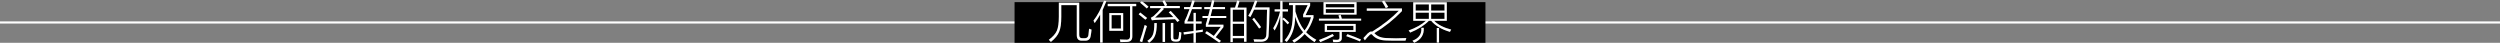 <?xml version="1.0" encoding="UTF-8"?>
<svg width="1168px" height="20px" viewBox="0 0 1168 20" version="1.1" xmlns="http://www.w3.org/2000/svg" xmlns:xlink="http://www.w3.org/1999/xlink">
    <rect x="0" y="0" width="1168" height="20" fill="#808080" stroke="none"/>
    <title>line-p1-1</title>
    <defs>
        <path d="M4.684,1.235 L14.215,1.235 L14.215,16.132 C14.16,17.339 14.708,17.915 15.858,17.86 L16.762,17.86 C17.748,17.86 18.323,17.394 18.488,16.461 C18.488,16.296 18.515,16.049 18.57,15.72 C18.625,15.446 18.707,14.678 18.816,13.416 C19.145,13.58 19.529,13.717 19.967,13.827 C19.912,14.705 19.775,15.72 19.556,16.872 C19.337,18.354 18.433,19.067 16.844,19.012 L15.53,19.012 C13.832,19.067 13.01,18.134 13.065,16.214 L13.065,2.387 L5.834,2.387 L5.834,7.901 C5.834,10.974 5.505,13.278 4.848,14.815 C4.245,16.406 2.958,17.997 0.986,19.588 C0.657,19.259 0.329,18.93 0,18.601 C1.862,17.229 3.122,15.802 3.78,14.321 C4.382,12.894 4.684,10.727 4.684,7.819 L4.684,1.235 Z" id="path-1"></path>
        <path d="M28.266,6.091 L34.757,6.091 L34.757,14.403 L28.266,14.403 L28.266,6.091 Z M27.526,1.811 L40.837,1.811 L40.837,2.881 L39.03,2.881 L39.03,16.79 C39.084,18.656 38.208,19.588 36.4,19.588 C35.743,19.643 34.757,19.671 33.442,19.671 C33.442,19.561 33.415,19.424 33.36,19.259 C33.36,18.93 33.305,18.656 33.196,18.436 C33.963,18.491 34.921,18.519 36.072,18.519 C37.386,18.628 38.016,18.025 37.962,16.708 L37.962,2.881 L27.526,2.881 L27.526,1.811 Z M21.446,10.782 C21.281,10.398 21.09,10.014 20.871,9.63 C22.843,7.106 24.486,3.978 25.801,0.247 L26.951,0.494 C26.896,0.658 26.787,0.905 26.622,1.235 C26.184,2.277 25.691,3.429 25.143,4.691 L25.143,19.918 L23.993,19.918 L23.993,6.831 C23.226,8.203 22.377,9.52 21.446,10.782 Z M29.334,7.078 L29.334,13.333 L33.689,13.333 L33.689,7.078 L29.334,7.078 Z" id="path-2"></path>
        <path d="M60.065,10.288 C59.955,10.123 59.791,9.904 59.572,9.63 C59.298,9.3 59.106,9.081 58.997,8.971 C57.737,9.026 56.038,9.081 53.902,9.136 C52.149,9.246 50.807,9.3 49.876,9.3 C49.492,9.3 48.972,9.355 48.315,9.465 C48.369,9.465 48.315,9.465 48.15,9.465 L47.657,8.313 C48.096,8.093 48.534,7.819 48.972,7.49 C50.177,6.447 51.355,5.213 52.505,3.786 L47.329,3.786 L47.329,2.798 L54.231,2.798 C53.847,1.975 53.436,1.207 52.998,0.494 L53.984,0 C54.203,0.384 54.505,0.905 54.888,1.564 C55.052,1.948 55.189,2.222 55.299,2.387 L54.559,2.798 L61.215,2.798 L61.215,3.786 L53.08,3.786 L53.82,4.115 C52.505,5.542 51.108,6.914 49.629,8.23 C52.697,8.23 55.545,8.148 58.175,7.984 C57.956,7.709 57.6,7.325 57.107,6.831 C56.668,6.337 56.312,5.981 56.038,5.761 L56.942,5.103 C57.819,5.981 59.051,7.325 60.64,9.136 C60.804,9.3 60.941,9.438 61.051,9.547 L60.065,10.288 Z M57.024,10.7 L58.175,10.7 L58.175,17.366 C58.12,18.134 58.449,18.491 59.161,18.436 L59.654,18.436 C60.256,18.436 60.585,18.107 60.64,17.449 C60.804,16.626 60.886,15.775 60.886,14.897 C60.996,14.897 61.188,14.952 61.462,15.062 C61.681,15.117 61.845,15.171 61.955,15.226 C61.9,15.995 61.818,16.845 61.708,17.778 C61.489,18.93 60.886,19.479 59.9,19.424 L58.914,19.424 C57.654,19.424 57.024,18.82 57.024,17.613 L57.024,10.7 Z M49.301,10.782 L50.451,10.782 C50.451,13.471 50.177,15.418 49.629,16.626 C49.191,17.833 48.26,18.957 46.836,20 C46.617,19.671 46.343,19.369 46.014,19.095 C47.383,18.217 48.26,17.229 48.643,16.132 C49.082,15.034 49.301,13.251 49.301,10.782 Z M53.163,10.782 L54.313,10.782 L54.313,19.588 L53.163,19.588 L53.163,10.782 Z M42.481,19.259 C43.302,16.955 44.069,14.431 44.781,11.687 C44.891,11.742 45.083,11.824 45.357,11.934 C45.576,12.044 45.74,12.126 45.85,12.181 C45.631,12.894 45.302,13.964 44.864,15.391 C44.261,17.476 43.85,18.903 43.631,19.671 L42.481,19.259 Z M45.767,3.951 C45.439,3.676 44.946,3.237 44.288,2.634 C43.522,1.975 42.974,1.509 42.645,1.235 L43.467,0.494 C44.453,1.262 45.494,2.14 46.589,3.128 L45.767,3.951 Z M45.11,9.218 C44.069,8.34 43.029,7.49 41.988,6.667 L42.727,5.844 C43.823,6.667 44.891,7.517 45.932,8.395 L45.11,9.218 Z" id="path-3"></path>
        <path d="M73.376,11.276 C73.65,10.508 73.924,9.547 74.198,8.395 L71.815,8.395 L71.815,7.49 L74.444,7.49 C74.773,6.392 75.047,5.322 75.266,4.28 L72.636,4.28 L72.636,3.292 L75.512,3.292 C75.786,2.14 76.033,1.07 76.252,0.082 L77.402,0.165 C77.183,1.262 76.936,2.305 76.663,3.292 L82.332,3.292 L82.332,4.28 L76.416,4.28 C76.197,5.322 75.923,6.392 75.594,7.49 L82.907,7.49 L82.907,8.395 L75.348,8.395 C75.293,8.615 75.211,8.944 75.101,9.383 C74.992,9.822 74.773,10.535 74.444,11.523 L81.593,11.523 L81.593,12.675 L77.977,17.366 C78.909,17.97 79.73,18.546 80.442,19.095 L79.621,19.918 C76.991,18.052 74.8,16.571 73.047,15.473 L73.787,14.568 C74.882,15.226 75.978,15.967 77.073,16.79 L80.36,12.51 L73.376,12.51 L73.376,11.276 Z M63.105,16.132 L62.941,15.062 C64.803,14.787 66.364,14.595 67.624,14.486 L67.624,11.029 L63.434,11.029 L63.434,9.877 C64.036,8.779 64.803,6.914 65.734,4.28 L63.187,4.28 L63.187,3.292 L66.063,3.292 C66.118,3.073 66.227,2.716 66.392,2.222 C66.666,1.235 66.885,0.521 67.049,0.082 L68.281,0.329 C68.227,0.494 68.117,0.768 67.953,1.152 C67.624,2.085 67.378,2.798 67.213,3.292 L71.404,3.292 L71.404,4.28 L66.885,4.28 C66.172,6.255 65.433,8.176 64.666,10.041 L67.624,10.041 L67.624,6.008 L68.692,6.008 L68.692,10.041 L71.404,10.041 L71.404,11.029 L68.692,11.029 L68.692,14.321 C69.952,14.156 71.048,13.992 71.979,13.827 L71.897,14.897 C71.459,14.952 70.719,15.034 69.678,15.144 C69.24,15.199 68.911,15.254 68.692,15.309 L68.692,20 L67.624,20 L67.624,15.473 C66.2,15.748 64.693,15.967 63.105,16.132 Z" id="path-4"></path>
        <path d="M84.879,3.539 L87.016,3.539 C87.454,2.222 87.783,1.097 88.002,0.165 L89.152,0.412 C88.823,1.509 88.495,2.551 88.166,3.539 L92.357,3.539 L92.357,19.506 L91.206,19.506 L91.206,17.86 L85.948,17.86 L85.948,19.671 L84.879,19.671 L84.879,3.539 Z M94.164,7.984 C94.055,7.929 93.89,7.819 93.671,7.654 C93.452,7.545 93.288,7.462 93.178,7.407 C94.383,5.432 95.424,3.018 96.301,0.165 L97.451,0.412 C97.122,1.399 96.739,2.414 96.301,3.457 L103.121,3.457 C103.121,3.731 103.121,4.17 103.121,4.774 C103.011,9.657 102.874,13.416 102.71,16.049 C102.765,18.299 101.587,19.451 99.177,19.506 C98.081,19.506 97.013,19.506 95.972,19.506 C95.972,19.451 95.945,19.369 95.89,19.259 C95.835,18.82 95.753,18.519 95.643,18.354 C96.41,18.409 97.533,18.436 99.012,18.436 C100.765,18.546 101.642,17.695 101.642,15.885 C101.751,14.513 101.833,11.632 101.888,7.243 C101.943,5.981 101.97,5.075 101.97,4.527 L95.89,4.527 C95.178,6.118 94.603,7.27 94.164,7.984 Z M85.948,11.111 L85.948,16.79 L91.206,16.79 L91.206,11.111 L85.948,11.111 Z M85.948,4.527 L85.948,10.123 L91.206,10.123 L91.206,4.527 L85.948,4.527 Z M95.068,8.971 L95.89,8.313 C95.999,8.477 96.164,8.697 96.383,8.971 C97.588,10.453 98.519,11.687 99.177,12.675 L98.273,13.333 C97.232,11.797 96.164,10.343 95.068,8.971 Z" id="path-5"></path>
        <path d="M110.187,18.848 C111.776,16.982 112.816,15.062 113.309,13.086 C113.802,11.221 114.049,8.285 114.049,4.28 L114.049,2.387 L112.241,2.387 L112.241,1.317 L122.101,1.317 L122.101,2.634 L119.965,7.078 L123.663,7.078 L123.663,8.313 C122.731,11.111 121.581,13.361 120.212,15.062 C121.252,16.159 122.841,17.339 124.977,18.601 C124.649,18.93 124.375,19.287 124.156,19.671 C122.293,18.464 120.759,17.202 119.554,15.885 C118.13,17.476 116.487,18.82 114.624,19.918 C114.515,19.808 114.295,19.561 113.967,19.177 C114.186,19.451 114.131,19.369 113.802,18.93 C115.829,17.833 117.5,16.543 118.815,15.062 C117.281,13.361 116.048,10.947 115.117,7.819 C115.062,12.702 113.748,16.626 111.173,19.588 C111.118,19.534 111.009,19.451 110.844,19.342 C110.571,19.067 110.351,18.903 110.187,18.848 Z M118.815,6.831 L120.951,2.387 L115.199,2.387 L115.199,4.28 L115.199,5.35 C116.295,9.136 117.719,12.099 119.472,14.239 C120.732,12.702 121.745,10.645 122.512,8.066 L118.815,8.066 L118.815,6.831 Z M105.503,14.239 C105.23,13.855 105.01,13.498 104.846,13.169 C106.325,10.7 107.393,8.093 108.051,5.35 L105.503,5.35 L105.503,4.362 L108.133,4.362 L108.133,0.329 L109.201,0.329 L109.201,4.362 L111.748,4.362 L111.748,5.35 L109.201,5.35 L109.201,8.807 L109.776,8.23 C110.05,8.505 110.488,8.889 111.091,9.383 C111.639,9.931 112.05,10.343 112.323,10.617 L111.584,11.358 C110.817,10.48 110.023,9.684 109.201,8.971 L109.201,19.918 L108.133,19.918 L108.133,7.407 C107.585,9.986 106.709,12.263 105.503,14.239 Z" id="path-6"></path>
        <path d="M128.346,0.988 L143.794,0.988 L143.794,6.831 L128.346,6.831 L128.346,0.988 Z M128.921,11.193 L143.383,11.193 L143.383,14.897 L136.892,14.897 L136.892,17.613 C136.946,18.93 136.262,19.616 134.837,19.671 C134.454,19.671 133.797,19.671 132.865,19.671 C132.865,19.287 132.783,18.903 132.619,18.519 C133.276,18.573 133.906,18.601 134.509,18.601 C135.44,18.656 135.878,18.272 135.823,17.449 L135.823,14.897 L128.921,14.897 L128.921,11.193 Z M129.99,12.099 L129.99,14.074 L142.315,14.074 L142.315,12.099 L129.99,12.099 Z M129.414,4.28 L129.414,6.008 L142.726,6.008 L142.726,4.28 L129.414,4.28 Z M129.414,1.893 L129.414,3.457 L142.726,3.457 L142.726,1.893 L129.414,1.893 Z M135.33,7.243 L136.316,6.914 C136.371,7.078 136.481,7.38 136.645,7.819 C136.755,8.203 136.837,8.505 136.892,8.724 L145.93,8.724 L145.93,9.63 L126.21,9.63 L126.21,8.724 L135.823,8.724 C135.659,8.23 135.495,7.737 135.33,7.243 Z M132.619,15.885 L133.194,16.79 C131.605,17.613 129.497,18.573 126.867,19.671 C126.703,19.342 126.484,19.012 126.21,18.683 C128.51,17.86 130.647,16.927 132.619,15.885 Z M138.946,16.872 L139.521,15.967 C141.822,16.79 143.931,17.613 145.848,18.436 L145.355,19.342 C144.15,18.793 142.452,18.134 140.26,17.366 C139.658,17.147 139.22,16.982 138.946,16.872 Z" id="path-7"></path>
        <path d="M148.559,3.951 L164.993,3.951 L164.993,5.185 C161.159,9.191 156.858,12.62 152.093,15.473 C152.093,15.528 152.12,15.556 152.175,15.556 C153.435,16.982 155.325,17.723 157.844,17.778 C160.583,17.942 163.651,17.942 167.047,17.778 C166.992,17.997 166.883,18.326 166.719,18.765 C166.664,18.875 166.636,18.957 166.636,19.012 C164.117,19.012 162.309,19.012 161.213,19.012 C159.899,19.012 158.748,18.985 157.762,18.93 C154.695,18.875 152.449,17.942 151.024,16.132 C150.805,15.912 150.504,15.912 150.121,16.132 C149.025,17.174 148.203,18.08 147.656,18.848 L146.998,17.778 C147.765,16.9 148.422,16.187 148.97,15.638 C149.628,15.034 150.148,14.733 150.531,14.733 C150.586,14.733 150.668,14.733 150.778,14.733 C150.888,14.787 150.97,14.815 151.024,14.815 C156.064,11.687 160.227,8.422 163.514,5.021 L148.559,5.021 L148.559,3.951 Z M155.626,0.658 L156.694,0.165 C156.804,0.329 156.941,0.549 157.105,0.823 C157.817,1.92 158.31,2.716 158.584,3.21 L157.434,3.786 C156.995,2.908 156.393,1.866 155.626,0.658 Z" id="path-8"></path>
        <path d="M187.425,14.897 C183.481,13.745 180.55,12.016 178.633,9.712 L177.565,9.712 C175.428,11.907 172.525,13.745 168.855,15.226 C168.636,14.897 168.389,14.568 168.115,14.239 C171.566,12.977 174.251,11.468 176.168,9.712 L170.252,9.712 L170.252,1.07 L185.946,1.07 L185.946,9.712 L180.03,9.712 C181.783,11.523 184.439,12.894 188,13.827 C187.945,13.937 187.863,14.074 187.753,14.239 C187.589,14.513 187.48,14.733 187.425,14.897 Z M184.878,2.058 L178.633,2.058 L178.633,4.938 L184.878,4.938 L184.878,2.058 Z M171.402,2.058 L171.402,4.938 L177.565,4.938 L177.565,2.058 L171.402,2.058 Z M178.633,5.926 L178.633,8.807 L184.878,8.807 L184.878,5.926 L178.633,5.926 Z M171.402,5.926 L171.402,8.807 L177.565,8.807 L177.565,5.926 L171.402,5.926 Z M174.031,13.004 L175.182,13.004 C175.401,16.241 173.895,18.573 170.663,20 C170.608,19.835 170.443,19.616 170.17,19.342 C170.06,19.177 169.978,19.067 169.923,19.012 C172.936,17.86 174.305,15.857 174.031,13.004 Z M181.262,13.086 L182.33,13.086 L182.33,19.918 L181.262,19.918 L181.262,13.086 Z" id="path-9"></path>
    </defs>
    <g id="Works" stroke="none" stroke-width="1" fill="none" fill-rule="evenodd">
        <g id="C12K/Q10L" transform="translate(-307, -4192)">
            <g id="line-p1-1" transform="translate(307, 4192)">
                <g id="line-5-2" transform="translate(0, 1)">
                    <rect id="line" fill="#FFFFFF" x="0" y="9" width="1168" height="1"></rect>
                    <rect id="矩形" fill="#000000" x="474" y="0" width="220" height="19"></rect>
                </g>
                <g id="几何流转的极景之界" transform="translate(490, 0)" fill-rule="nonzero">
                    <g id="路径">
                        <use fill="#333333" xlink:href="#path-1"></use>
                        <use fill="#FFFFFF" xlink:href="#path-1"></use>
                    </g>
                    <g id="形状">
                        <use fill="#333333" xlink:href="#path-2"></use>
                        <use fill="#FFFFFF" xlink:href="#path-2"></use>
                    </g>
                    <g id="形状">
                        <use fill="#333333" xlink:href="#path-3"></use>
                        <use fill="#FFFFFF" xlink:href="#path-3"></use>
                    </g>
                    <g id="形状">
                        <use fill="#333333" xlink:href="#path-4"></use>
                        <use fill="#FFFFFF" xlink:href="#path-4"></use>
                    </g>
                    <g id="形状">
                        <use fill="#333333" xlink:href="#path-5"></use>
                        <use fill="#FFFFFF" xlink:href="#path-5"></use>
                    </g>
                    <g id="形状">
                        <use fill="#333333" xlink:href="#path-6"></use>
                        <use fill="#FFFFFF" xlink:href="#path-6"></use>
                    </g>
                    <g id="形状">
                        <use fill="#333333" xlink:href="#path-7"></use>
                        <use fill="#FFFFFF" xlink:href="#path-7"></use>
                    </g>
                    <g id="形状">
                        <use fill="#333333" xlink:href="#path-8"></use>
                        <use fill="#FFFFFF" xlink:href="#path-8"></use>
                    </g>
                    <g id="形状">
                        <use fill="#333333" xlink:href="#path-9"></use>
                        <use fill="#FFFFFF" xlink:href="#path-9"></use>
                    </g>
                </g>
            </g>
        </g>
    </g>
</svg>